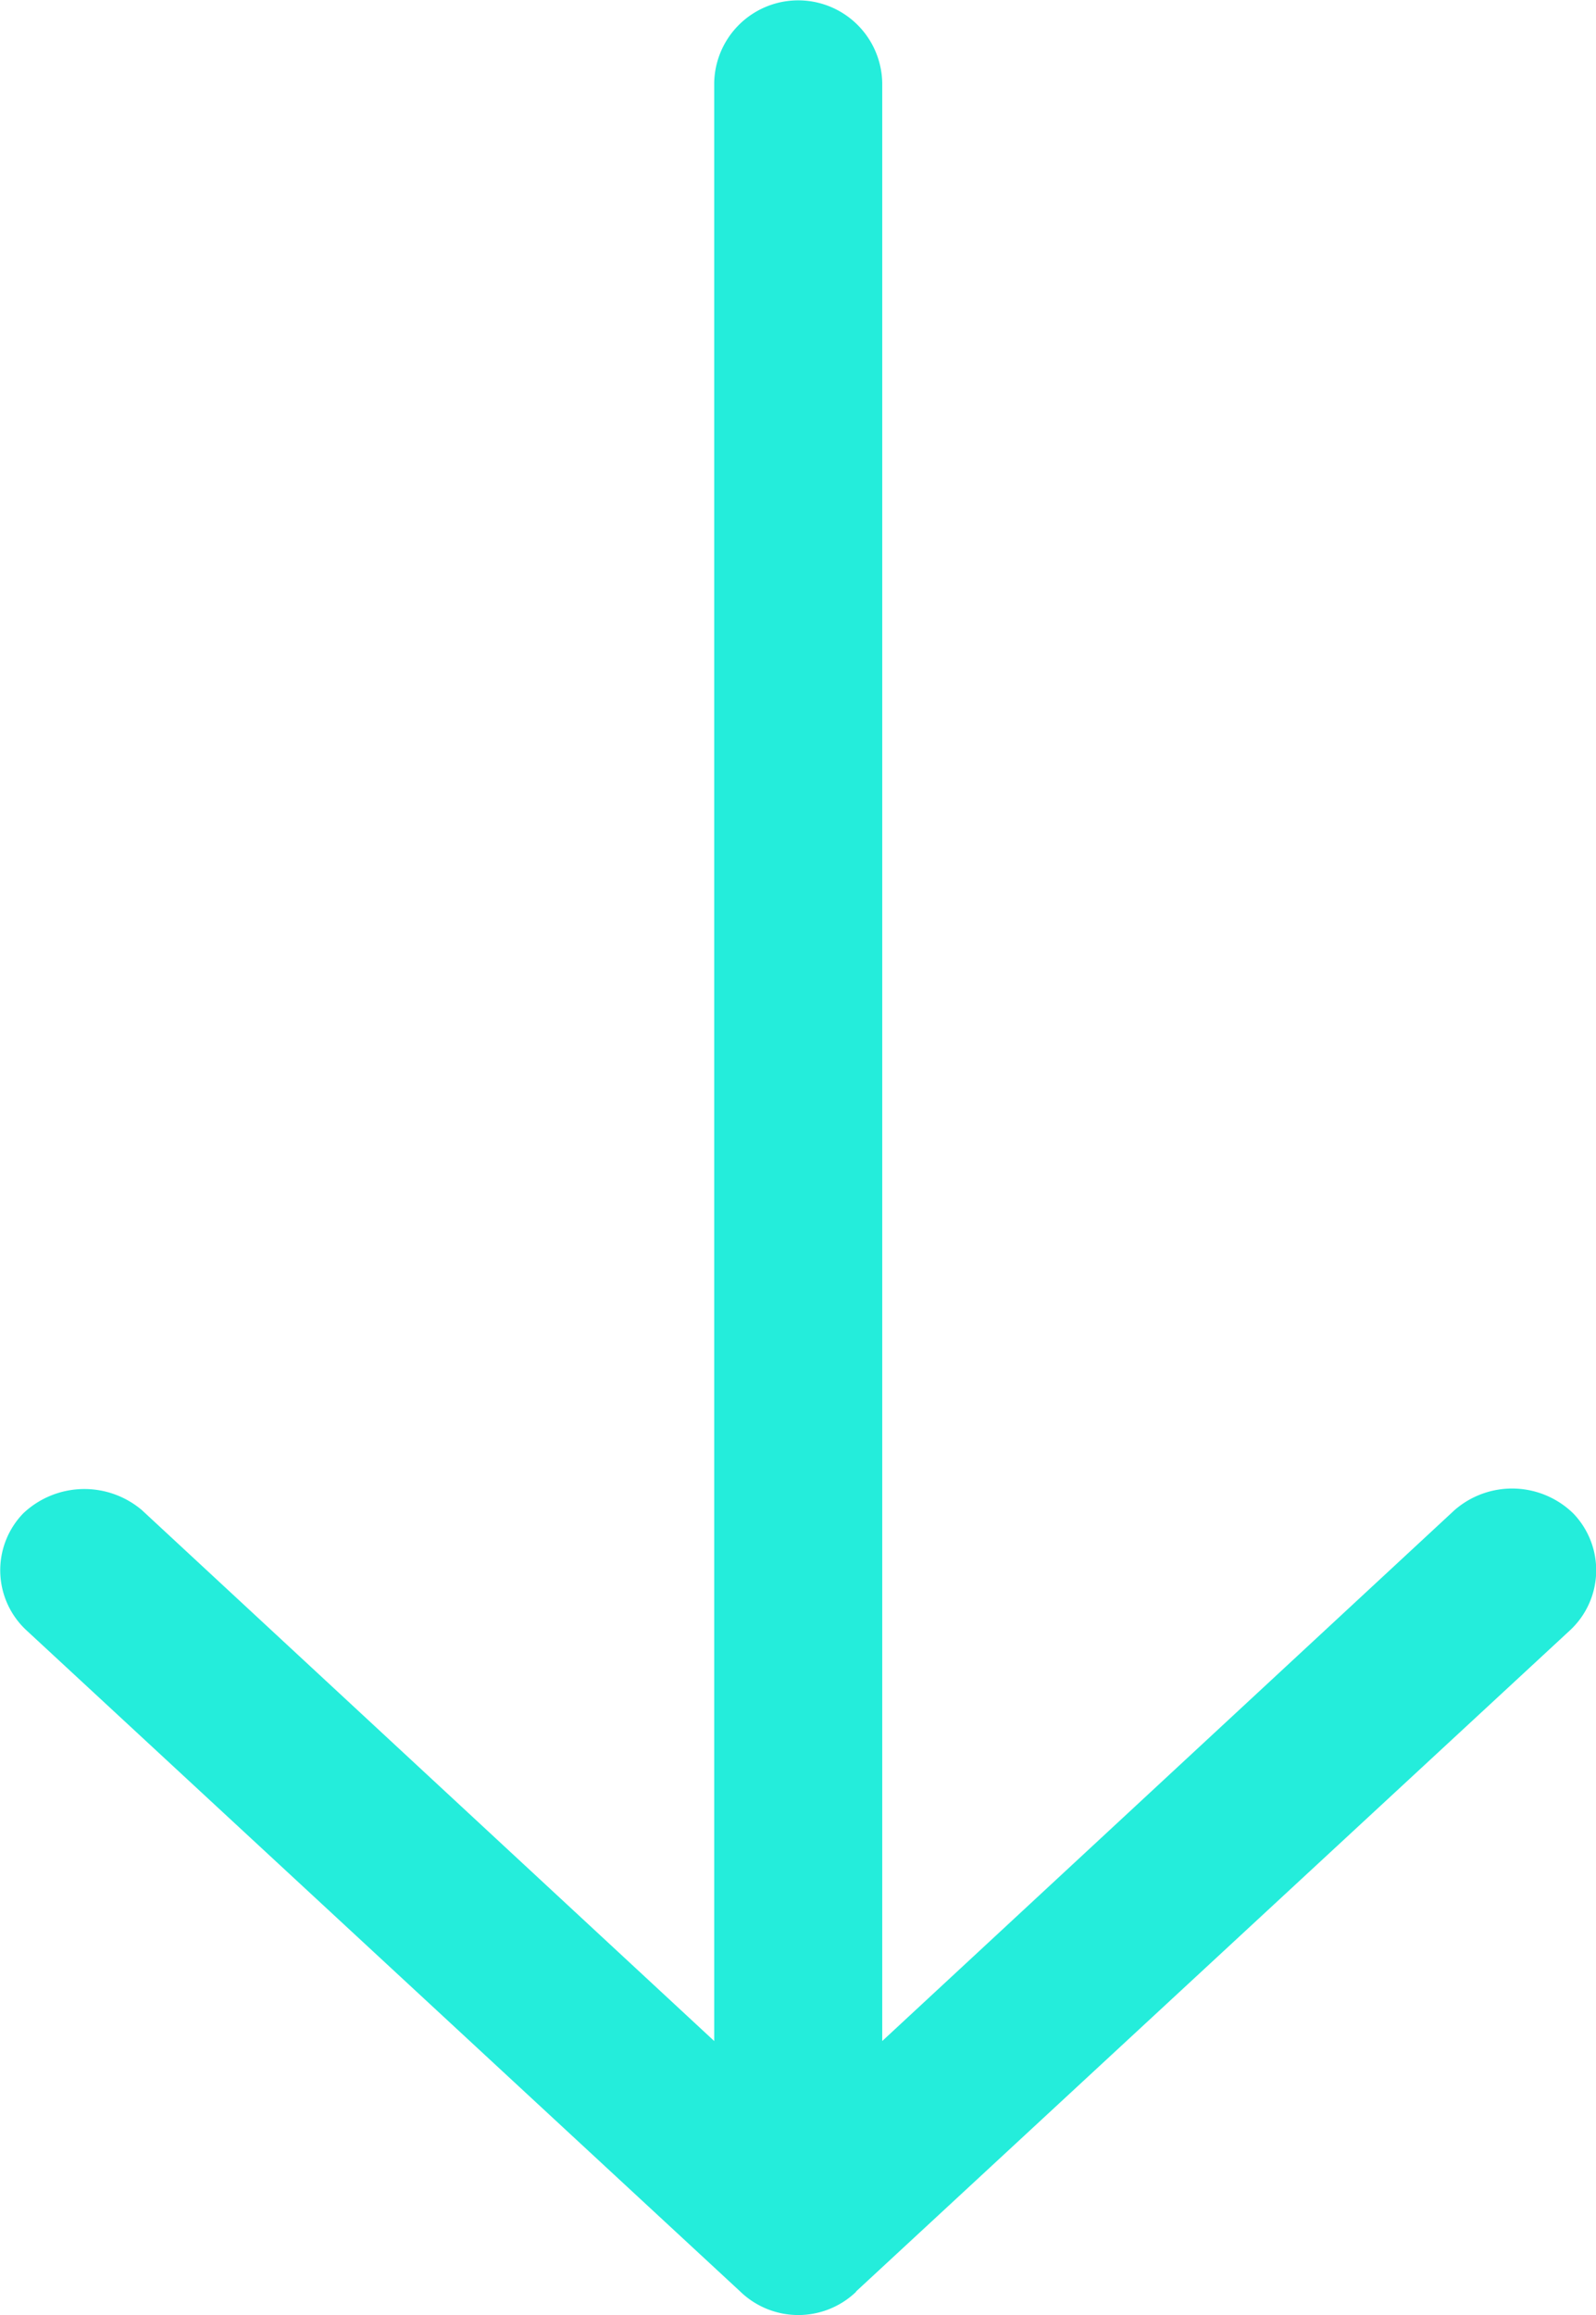 <svg xmlns="http://www.w3.org/2000/svg" width="40" height="58" viewBox="0 0 40 58">
  <path id="noun-arrow-1012683" d="M1222.623,1387.78l-16.571-17.9a2.052,2.052,0,0,0-2.929-.082,2.195,2.195,0,0,0-.081,2.977l13.3,14.342h-49.067a2.106,2.106,0,0,0,0,4.211h49.067l-13.3,14.342a2.23,2.23,0,0,0,.081,2.977,2.051,2.051,0,0,0,2.929-.082l16.571-17.895a2.092,2.092,0,0,0,0-2.9Z" transform="translate(1409.228 -1165.206) rotate(90)" fill="#24eddb"/>
</svg>
